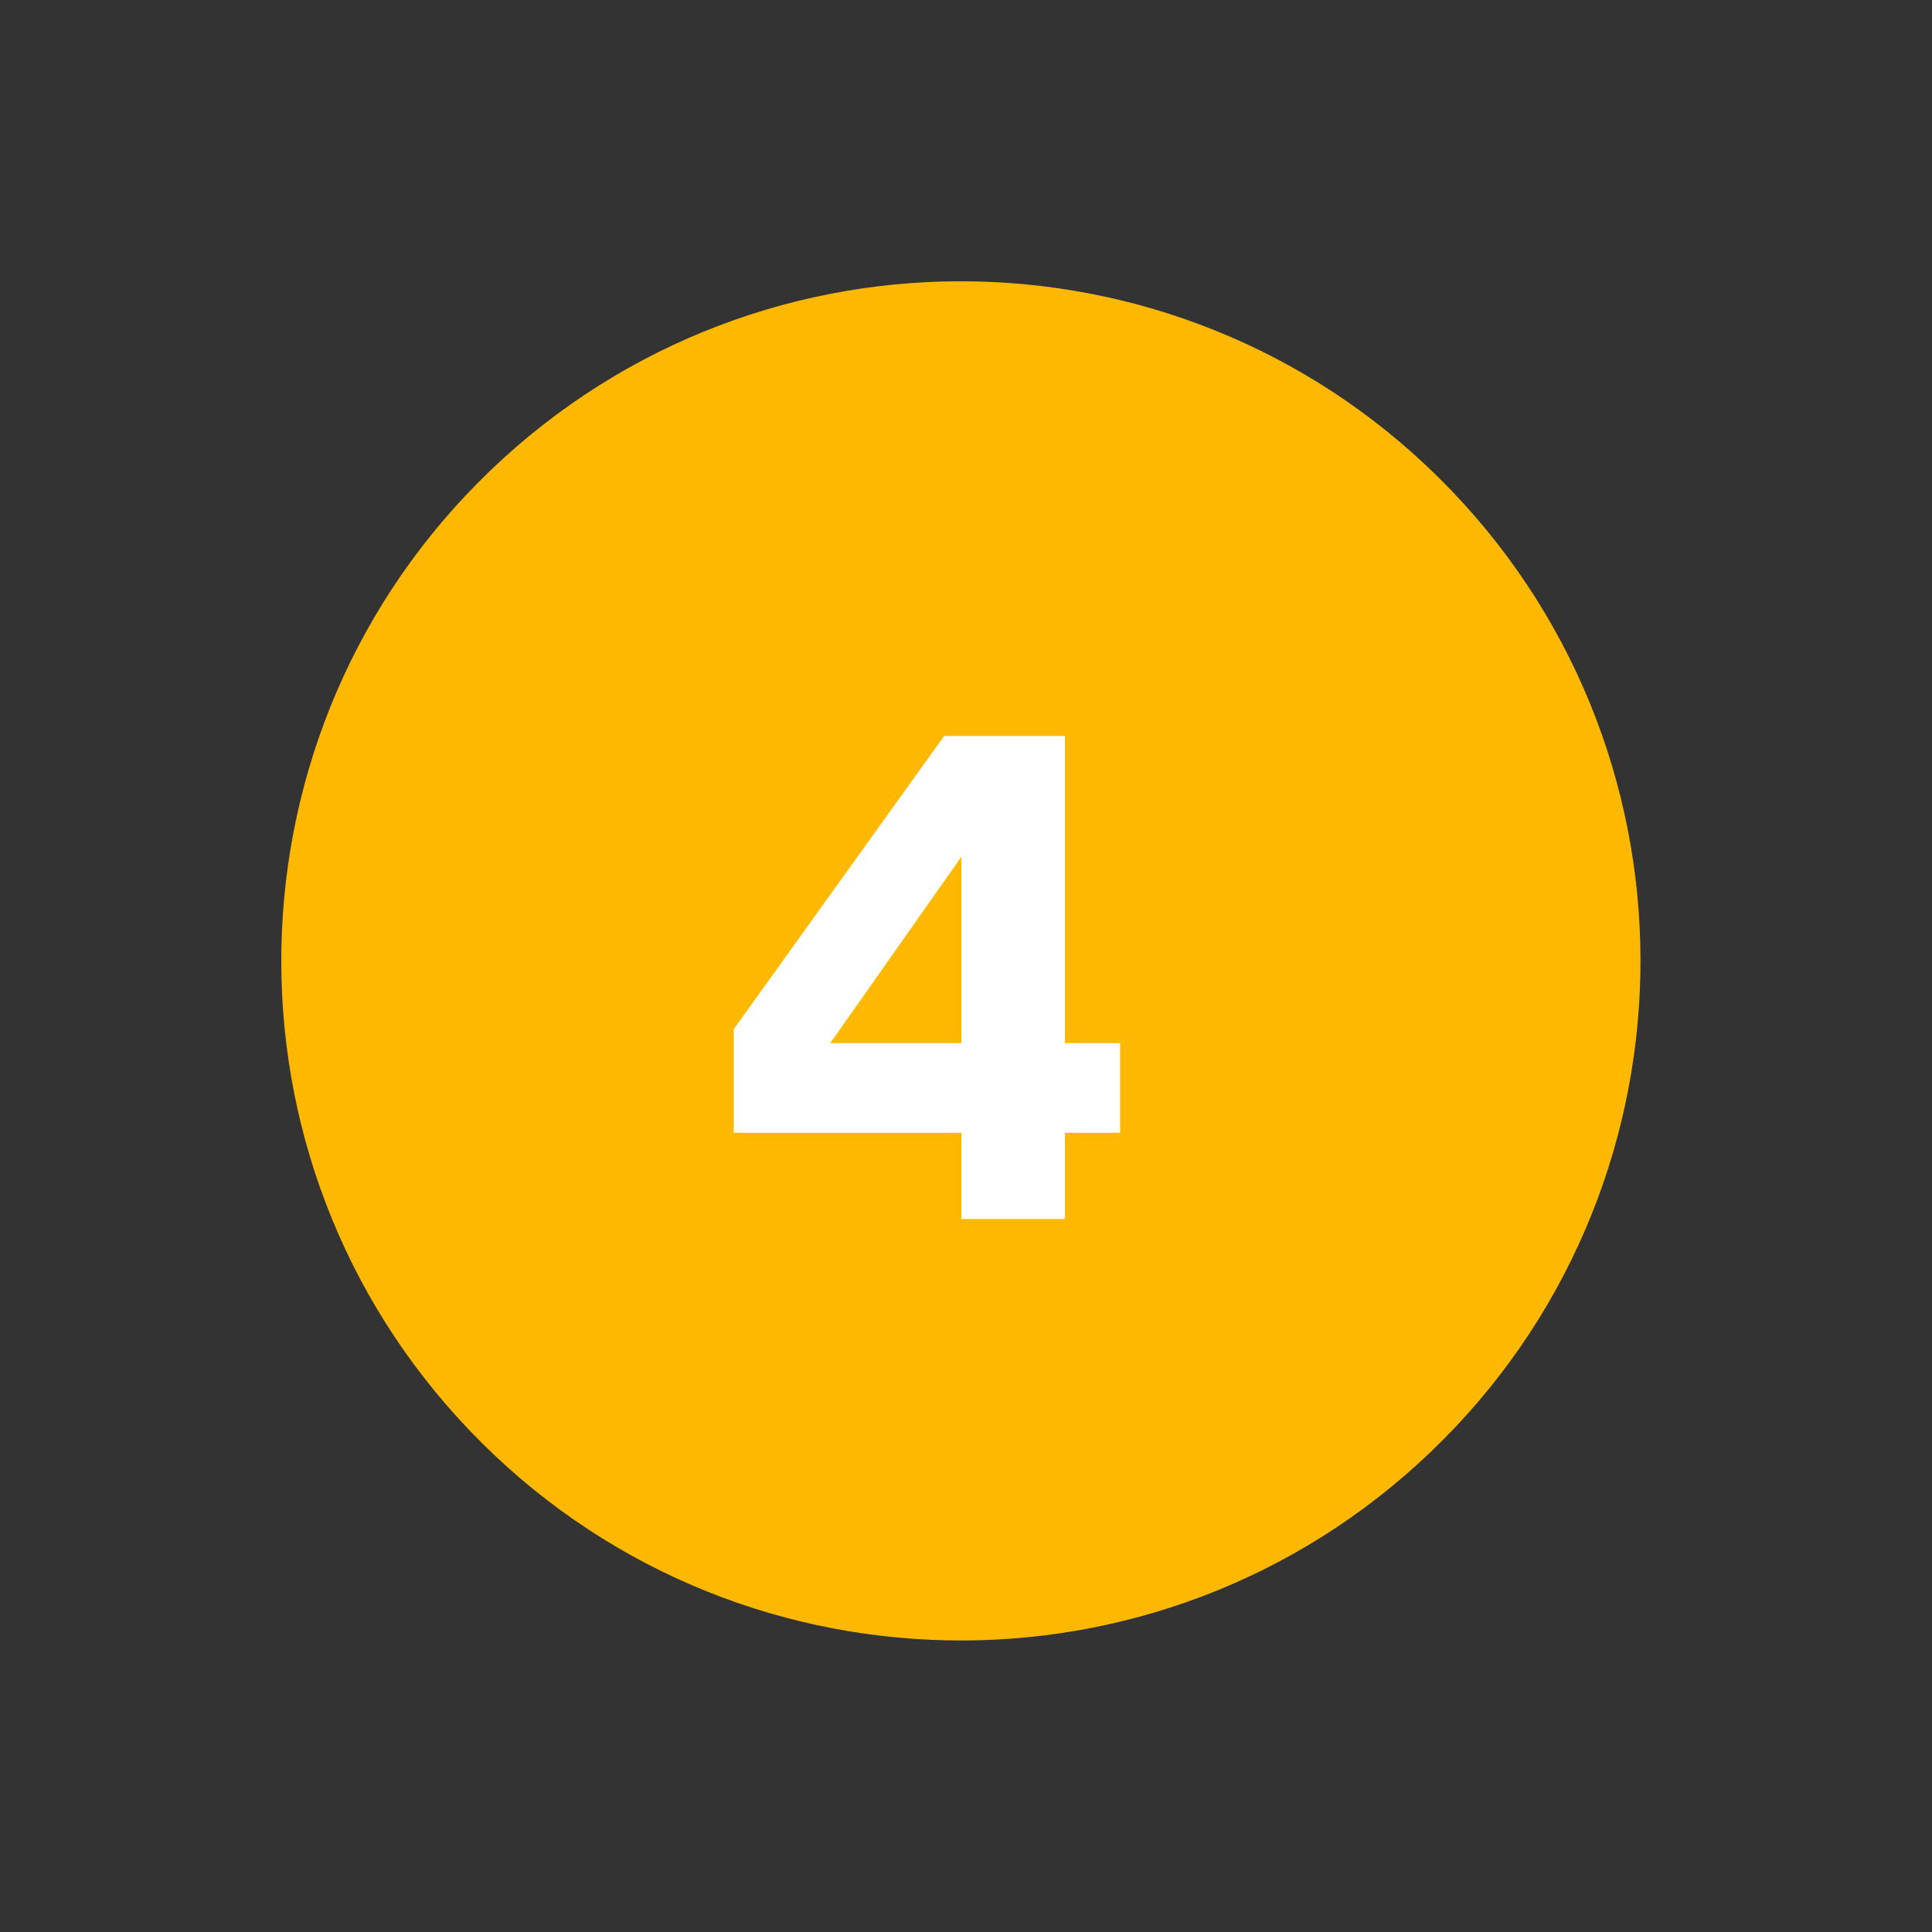 <?xml version="1.0" encoding="UTF-8"?> <svg xmlns="http://www.w3.org/2000/svg" width="84" height="84" viewBox="0 0 84 84" fill="none"><rect x="0" y="0" width="84" height="84" fill="#333333" stroke="none"/> <path d="M62.222 63.111C74.004 51.82 74.402 33.116 63.111 21.334C51.82 9.551 33.116 9.153 21.334 20.444C9.551 31.735 9.153 50.439 20.444 62.222C31.735 74.004 50.439 74.402 62.222 63.111Z" fill="#FFB800"></path> <path d="M46.3 45.35V32H41.05L31.9 44.75V49.25H41.8V53H46.3V49.25H48.7V45.35H46.3ZM41.8 45.35H36.1L41.8 37.25V45.35Z" fill="white"></path> </svg> 